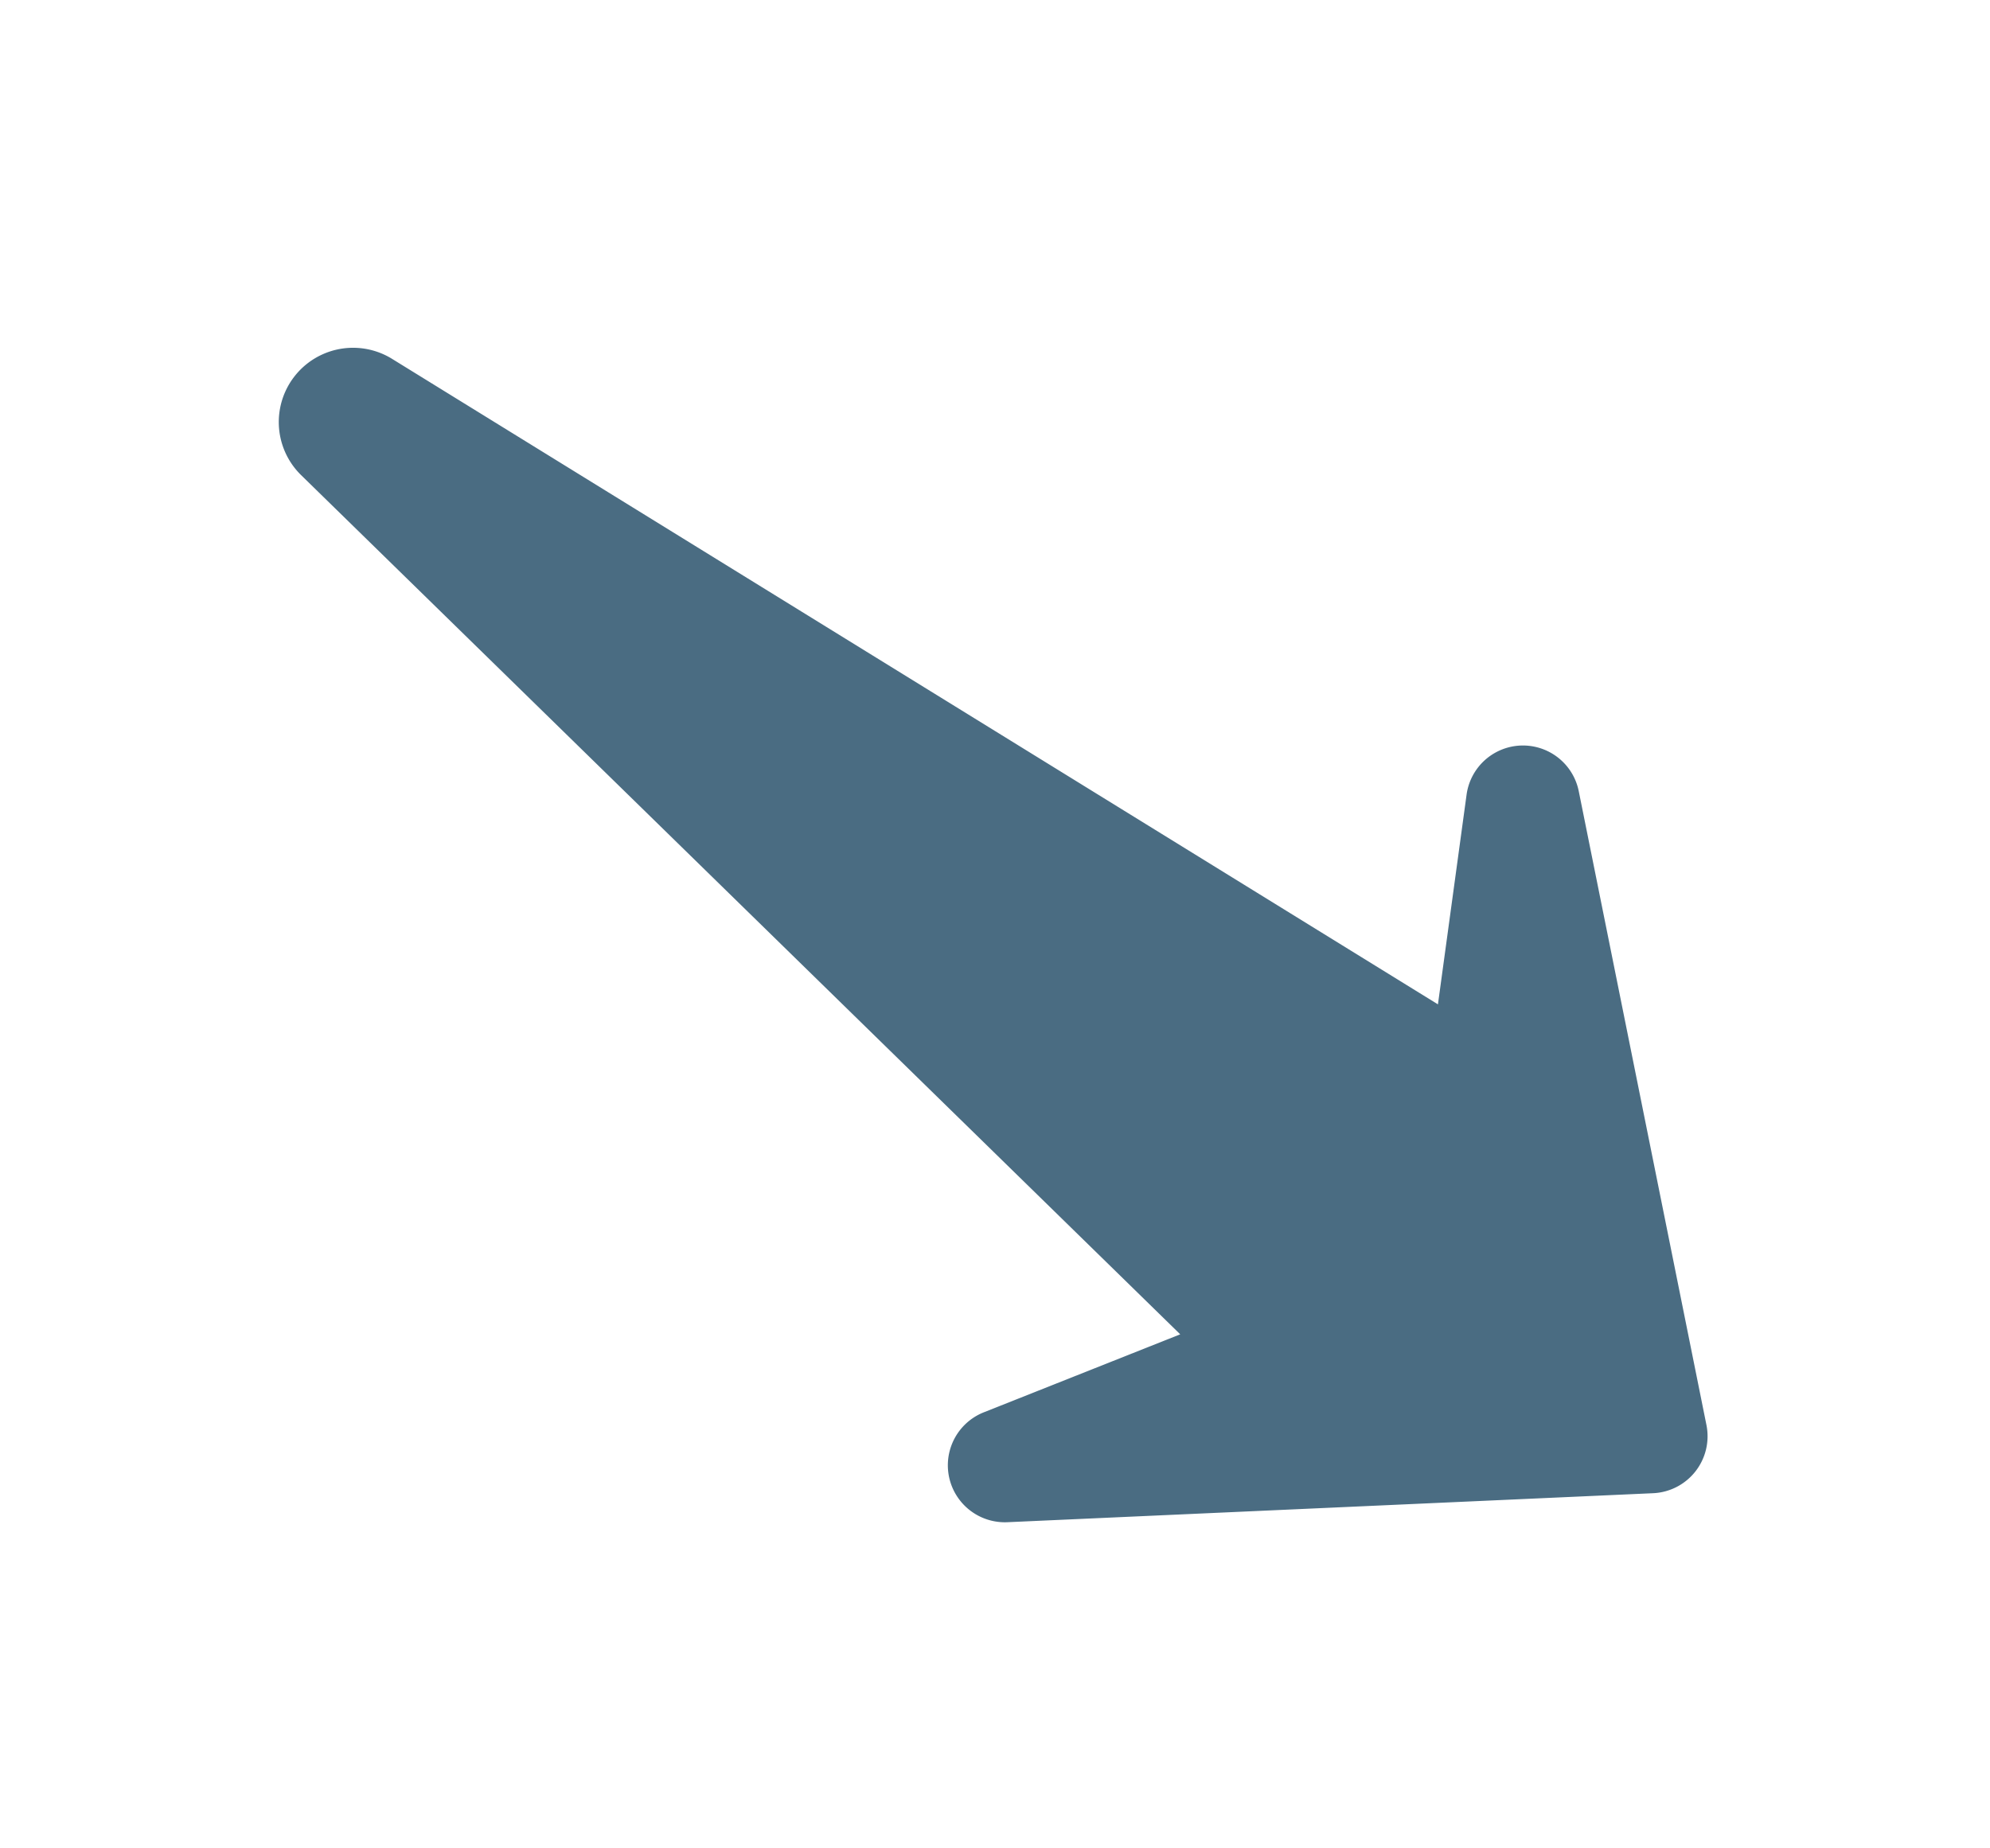 <svg xmlns="http://www.w3.org/2000/svg" width="85.741" height="79.636"><path d="M12.953 20.454L50.851 57.5l-8.468 3.363a2.456 2.456 0 001.021 4.734l27.823-1.25a2.457 2.457 0 002.297-2.938l-5.5-27.304a2.452 2.452 0 00-4.836.146l-1.233 9.03-45.089-27.833a3.2 3.2 0 00-3.913 5.006z" fill="#4a6c82"/></svg>
